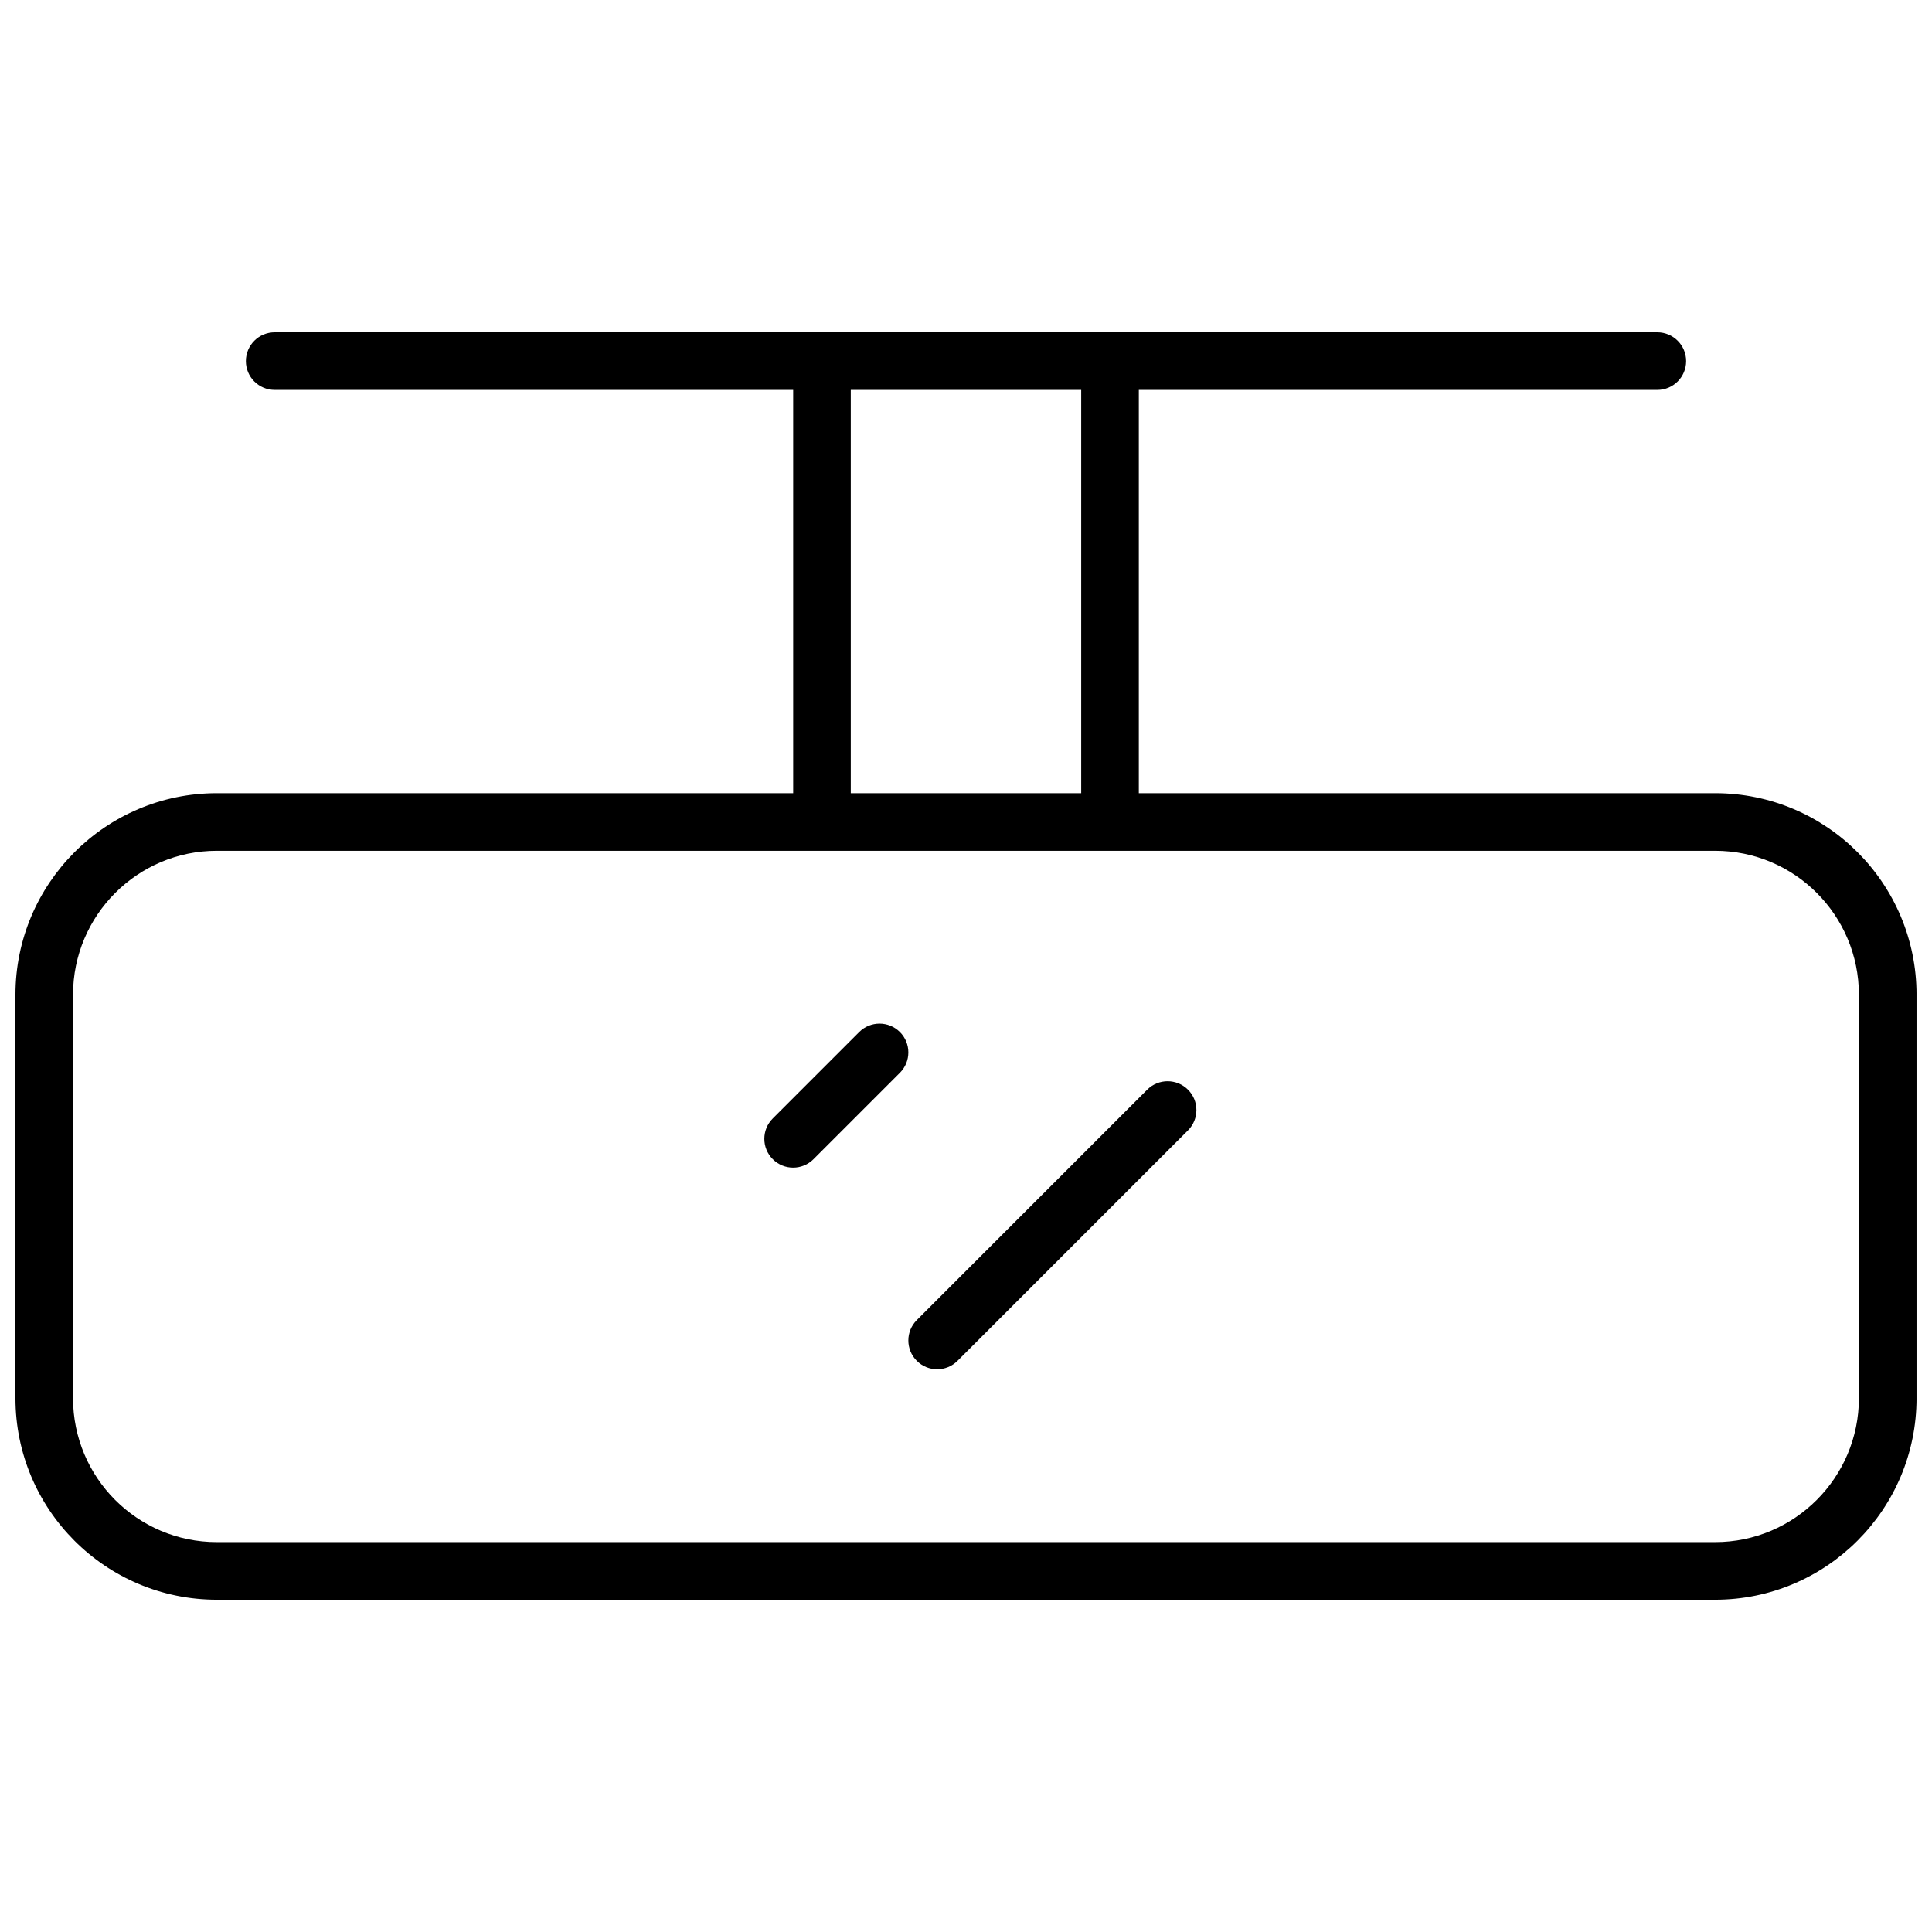 <?xml version="1.0" encoding="UTF-8"?>
<!-- Uploaded to: ICON Repo, www.svgrepo.com, Generator: ICON Repo Mixer Tools -->
<svg width="800px" height="800px" version="1.1" viewBox="144 144 512 512" xmlns="http://www.w3.org/2000/svg">
 <defs>
  <clipPath id="a">
   <path d="m148.09 232h503.81v336h-503.81z"/>
  </clipPath>
 </defs>
 <g clip-path="url(#a)">
  <path d="m445.8 247.33v106.87h152.73c29.48 0 53.375 23.91 53.375 53.414v106.91c0 29.484-23.926 53.414-53.375 53.414h-397.06c-29.48 0-53.375-23.91-53.375-53.414v-106.91c0-29.484 23.926-53.414 53.375-53.414h152.73v-106.87h-137.4c-4.219 0-7.637-3.418-7.637-7.633 0-4.215 3.418-7.633 7.637-7.633h366.41c4.215 0 7.633 3.418 7.633 7.633 0 4.215-3.418 7.633-7.633 7.633zm-76.336 106.87h61.066v-106.87h-61.066zm-206.11 53.414v106.91c0 21.074 17.062 38.148 38.109 38.148h397.06c21.016 0 38.109-17.094 38.109-38.148v-106.91c0-21.074-17.062-38.148-38.109-38.148h-397.06c-21.016 0-38.109 17.094-38.109 38.148zm234.4 97.02c-2.981 2.981-7.812 2.981-10.793 0-2.984-2.984-2.984-7.816 0-10.797l61.066-61.066c2.981-2.981 7.812-2.981 10.797 0 2.981 2.981 2.981 7.812 0 10.793zm-38.168-53.438c-2.981 2.984-7.812 2.984-10.793 0-2.981-2.981-2.981-7.812 0-10.793l22.898-22.902c2.981-2.981 7.816-2.981 10.797 0 2.981 2.981 2.981 7.816 0 10.797z" fill-rule="evenodd"/>
 </g>
</svg>
